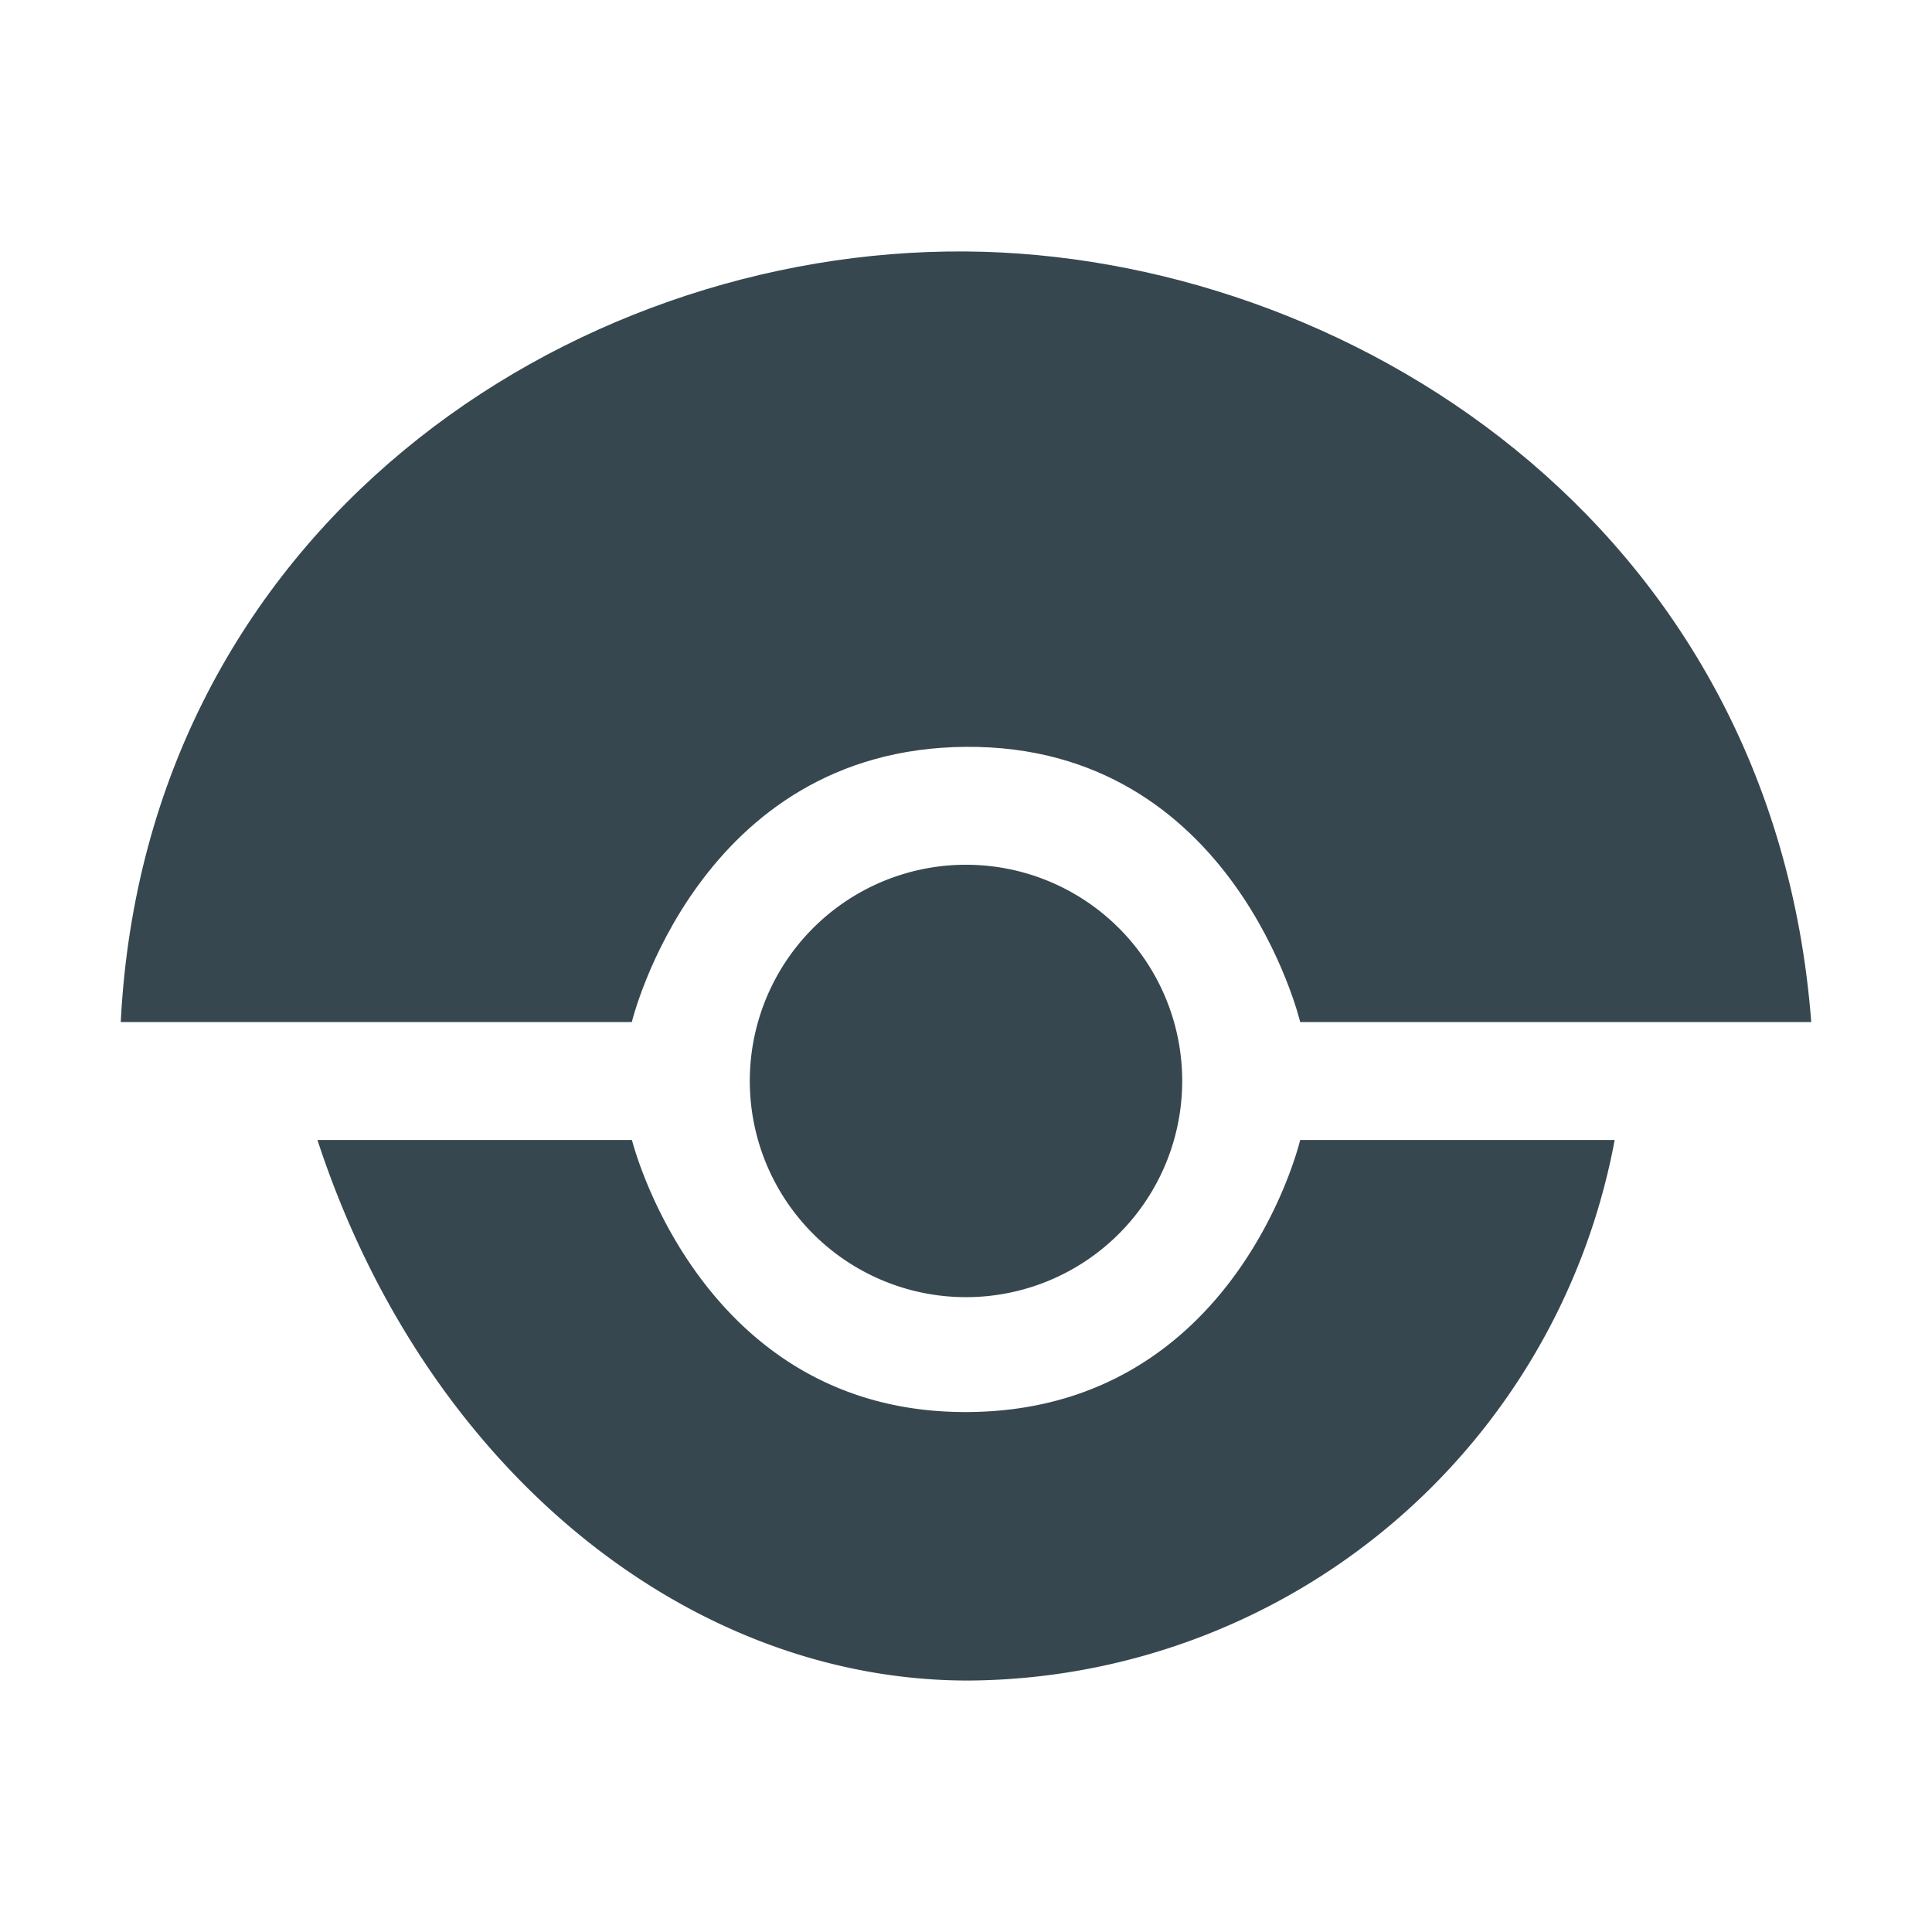 <?xml version="1.0" encoding="utf-8"?><!-- Uploaded to: SVG Repo, www.svgrepo.com, Generator: SVG Repo Mixer Tools -->
<svg width="800px" height="800px" viewBox="0 0 32 32" xmlns="http://www.w3.org/2000/svg"><title>file_type_light_drone</title><path d="M19.581,17.9A3.581,3.581,0,1,1,16,14.323,3.581,3.581,0,0,1,19.581,17.9Z" style="fill:#37474f"/><path d="M16,4.165c6.252.049,13.36,4.456,14,12.763H21.535S20.444,12.339,16,12.37s-5.535,4.558-5.535,4.558H2C2.411,8.769,9.4,4.114,16,4.165Z" style="fill:#37474f"/><path d="M16.058,27.835c-4.662.012-9.017-3.505-10.8-8.953h5.209s1.124,4.537,5.568,4.506,5.5-4.506,5.5-4.506h5.209A10.959,10.959,0,0,1,16.058,27.835Z" style="fill:#37474f"/></svg>